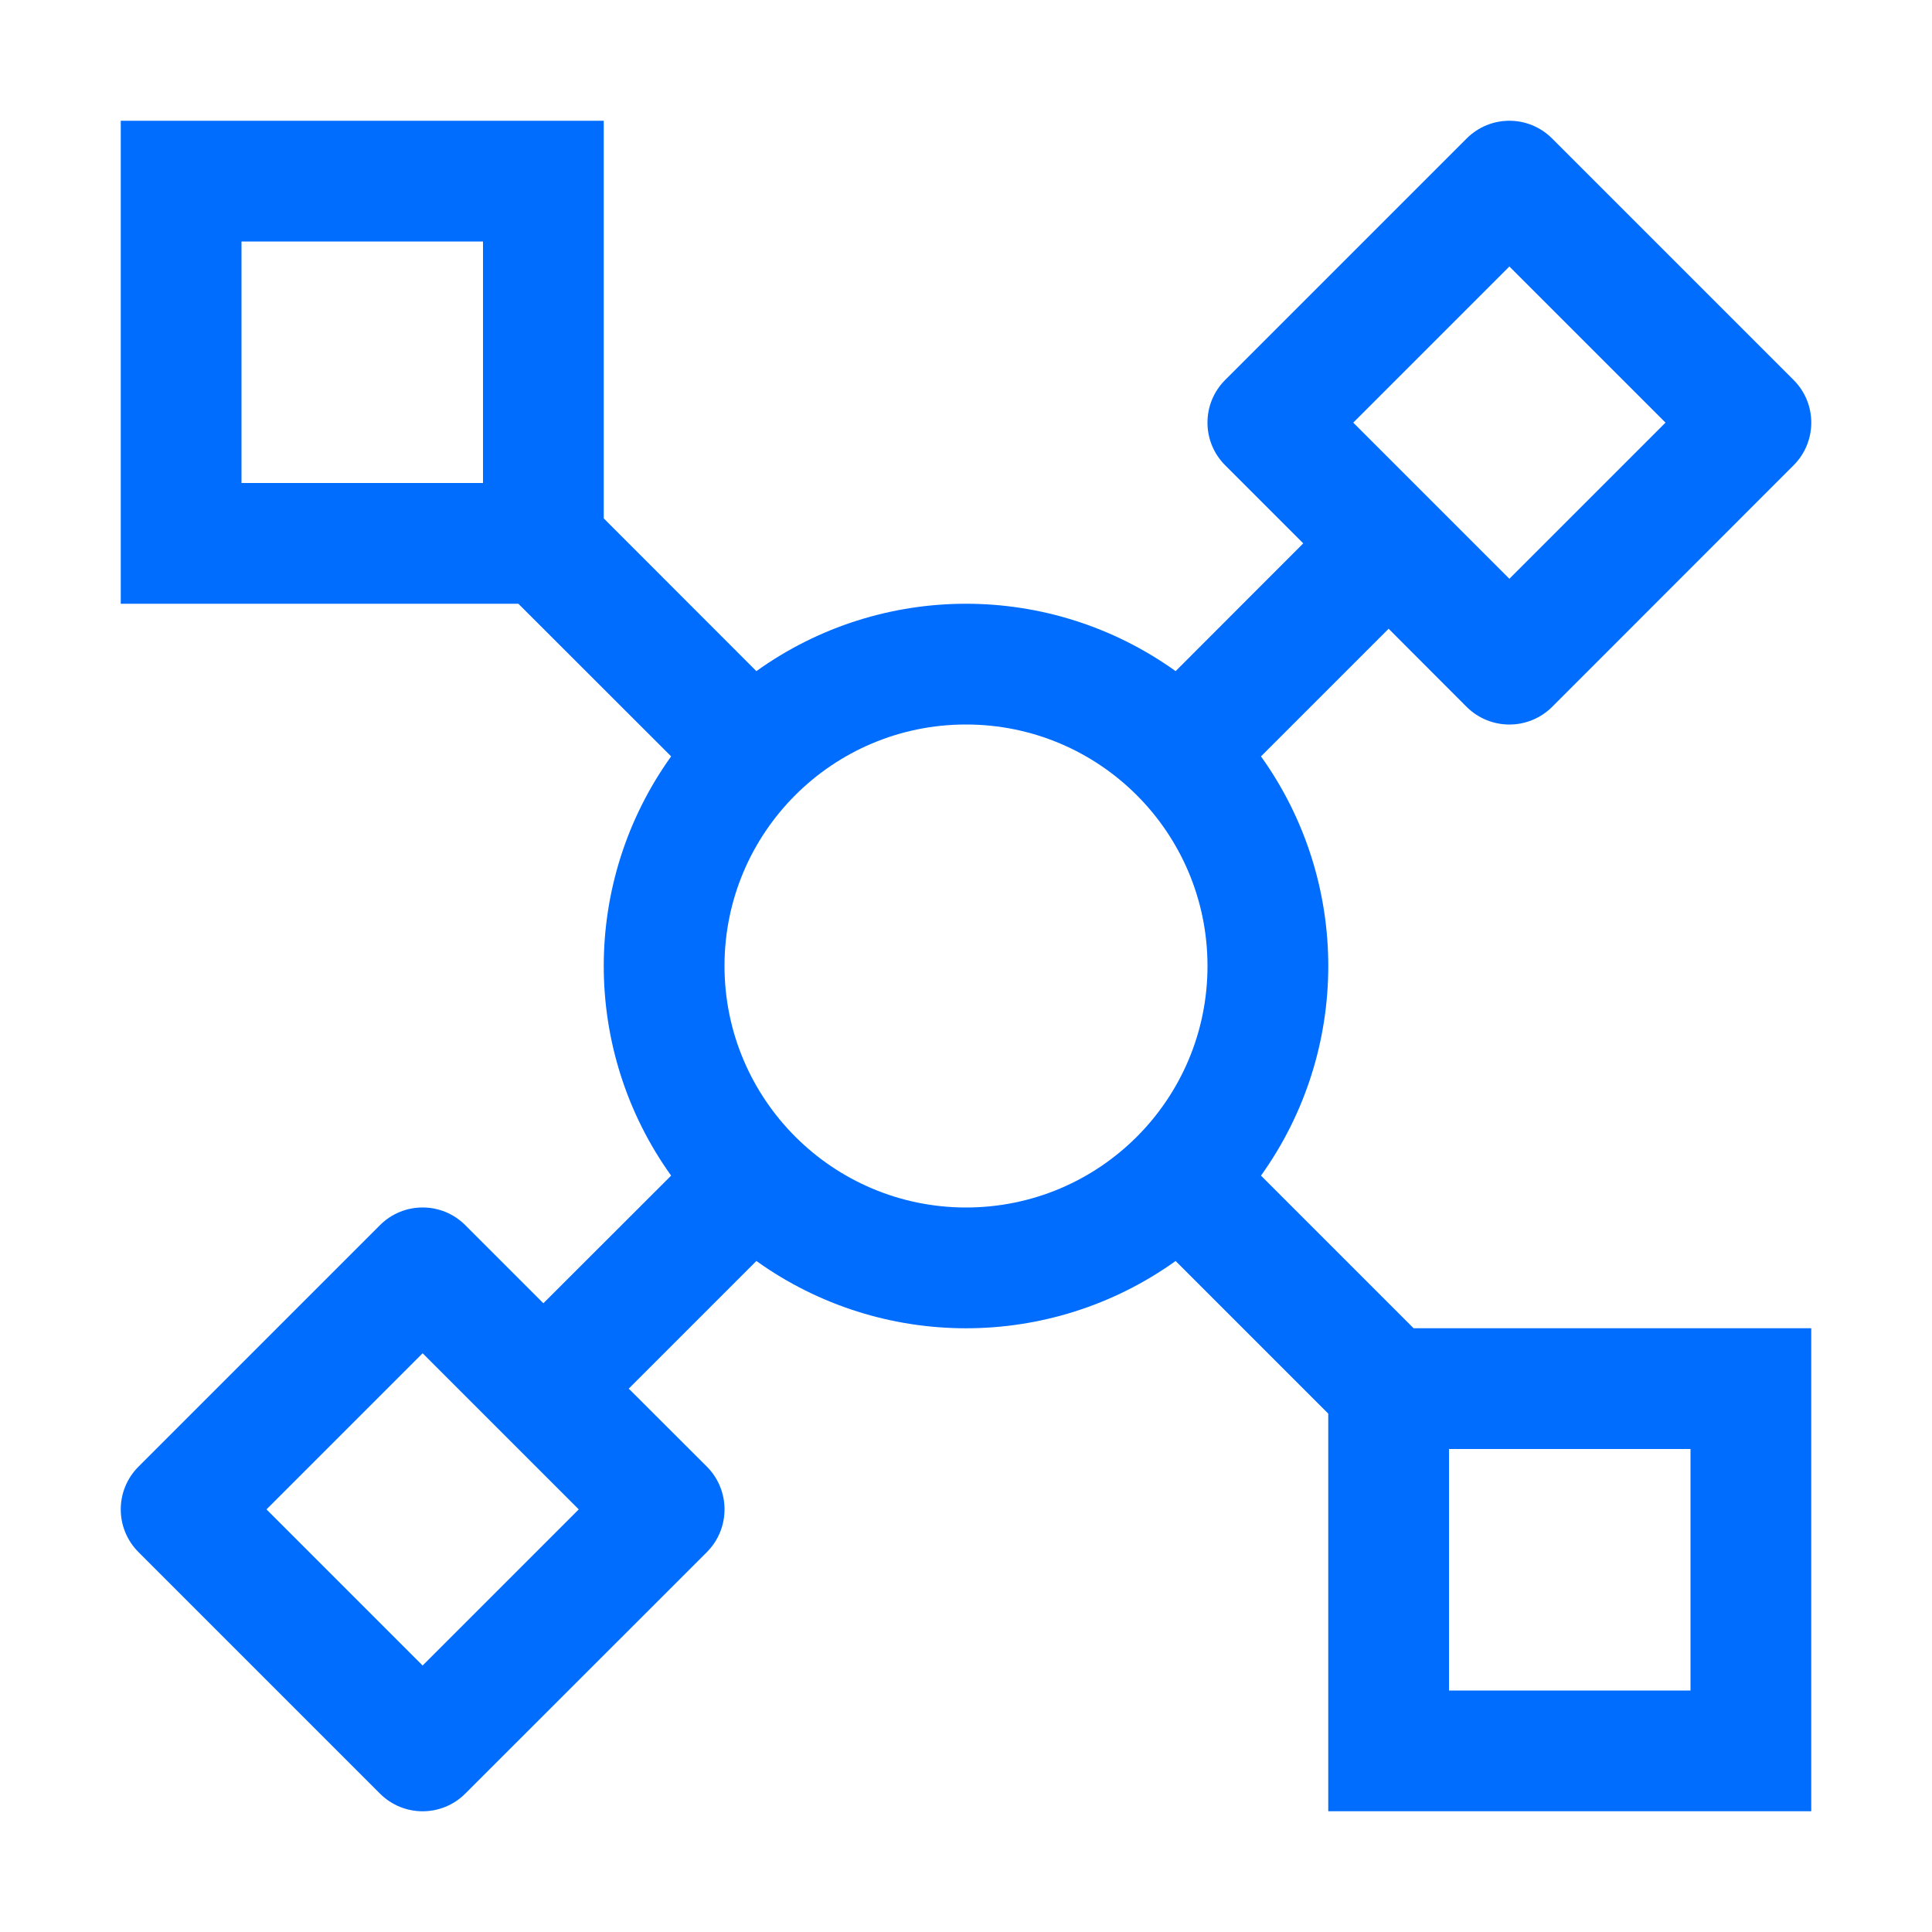 <?xml version="1.0" encoding="UTF-8"?> <svg xmlns="http://www.w3.org/2000/svg" width="16" height="16" viewBox="0 0 16 16" fill="none"><path fill-rule="evenodd" clip-rule="evenodd" d="M10.443 9.736C11.186 8.698 11.186 7.302 10.443 6.264L11.5 5.207L12.146 5.854C12.342 6.049 12.658 6.049 12.854 5.854L14.854 3.853C15.049 3.658 15.049 3.342 14.854 3.147L12.854 1.147C12.658 0.951 12.342 0.951 12.146 1.147L10.146 3.147C9.951 3.342 9.951 3.658 10.146 3.853L10.793 4.5L9.736 5.558C8.698 4.814 7.302 4.814 6.264 5.558L5 4.293V1H1V5H4.293L5.558 6.264C4.814 7.302 4.814 8.698 5.558 9.736L4.5 10.793L3.853 10.146C3.658 9.951 3.342 9.951 3.147 10.146L1.147 12.146C0.951 12.342 0.951 12.658 1.147 12.854L3.147 14.854C3.342 15.049 3.658 15.049 3.853 14.854L5.854 12.854C6.049 12.658 6.049 12.342 5.854 12.146L5.207 11.5L6.264 10.443C7.302 11.186 8.698 11.186 9.736 10.443L11 11.707V15H15V11H11.707L10.443 9.736ZM12.5 2.207L13.793 3.5L12.5 4.793L11.207 3.5L12.5 2.207ZM3.5 13.793L2.207 12.5L3.5 11.207L4.793 12.5L3.5 13.793ZM4 4H2V2H4V4ZM6 8C6 6.895 6.895 6 8 6C9.105 6 10 6.895 10 8C10 9.105 9.105 10 8 10C6.896 9.999 6.001 9.104 6 8ZM12 12H14V14H12V12Z" fill="#006DFF"></path></svg> 